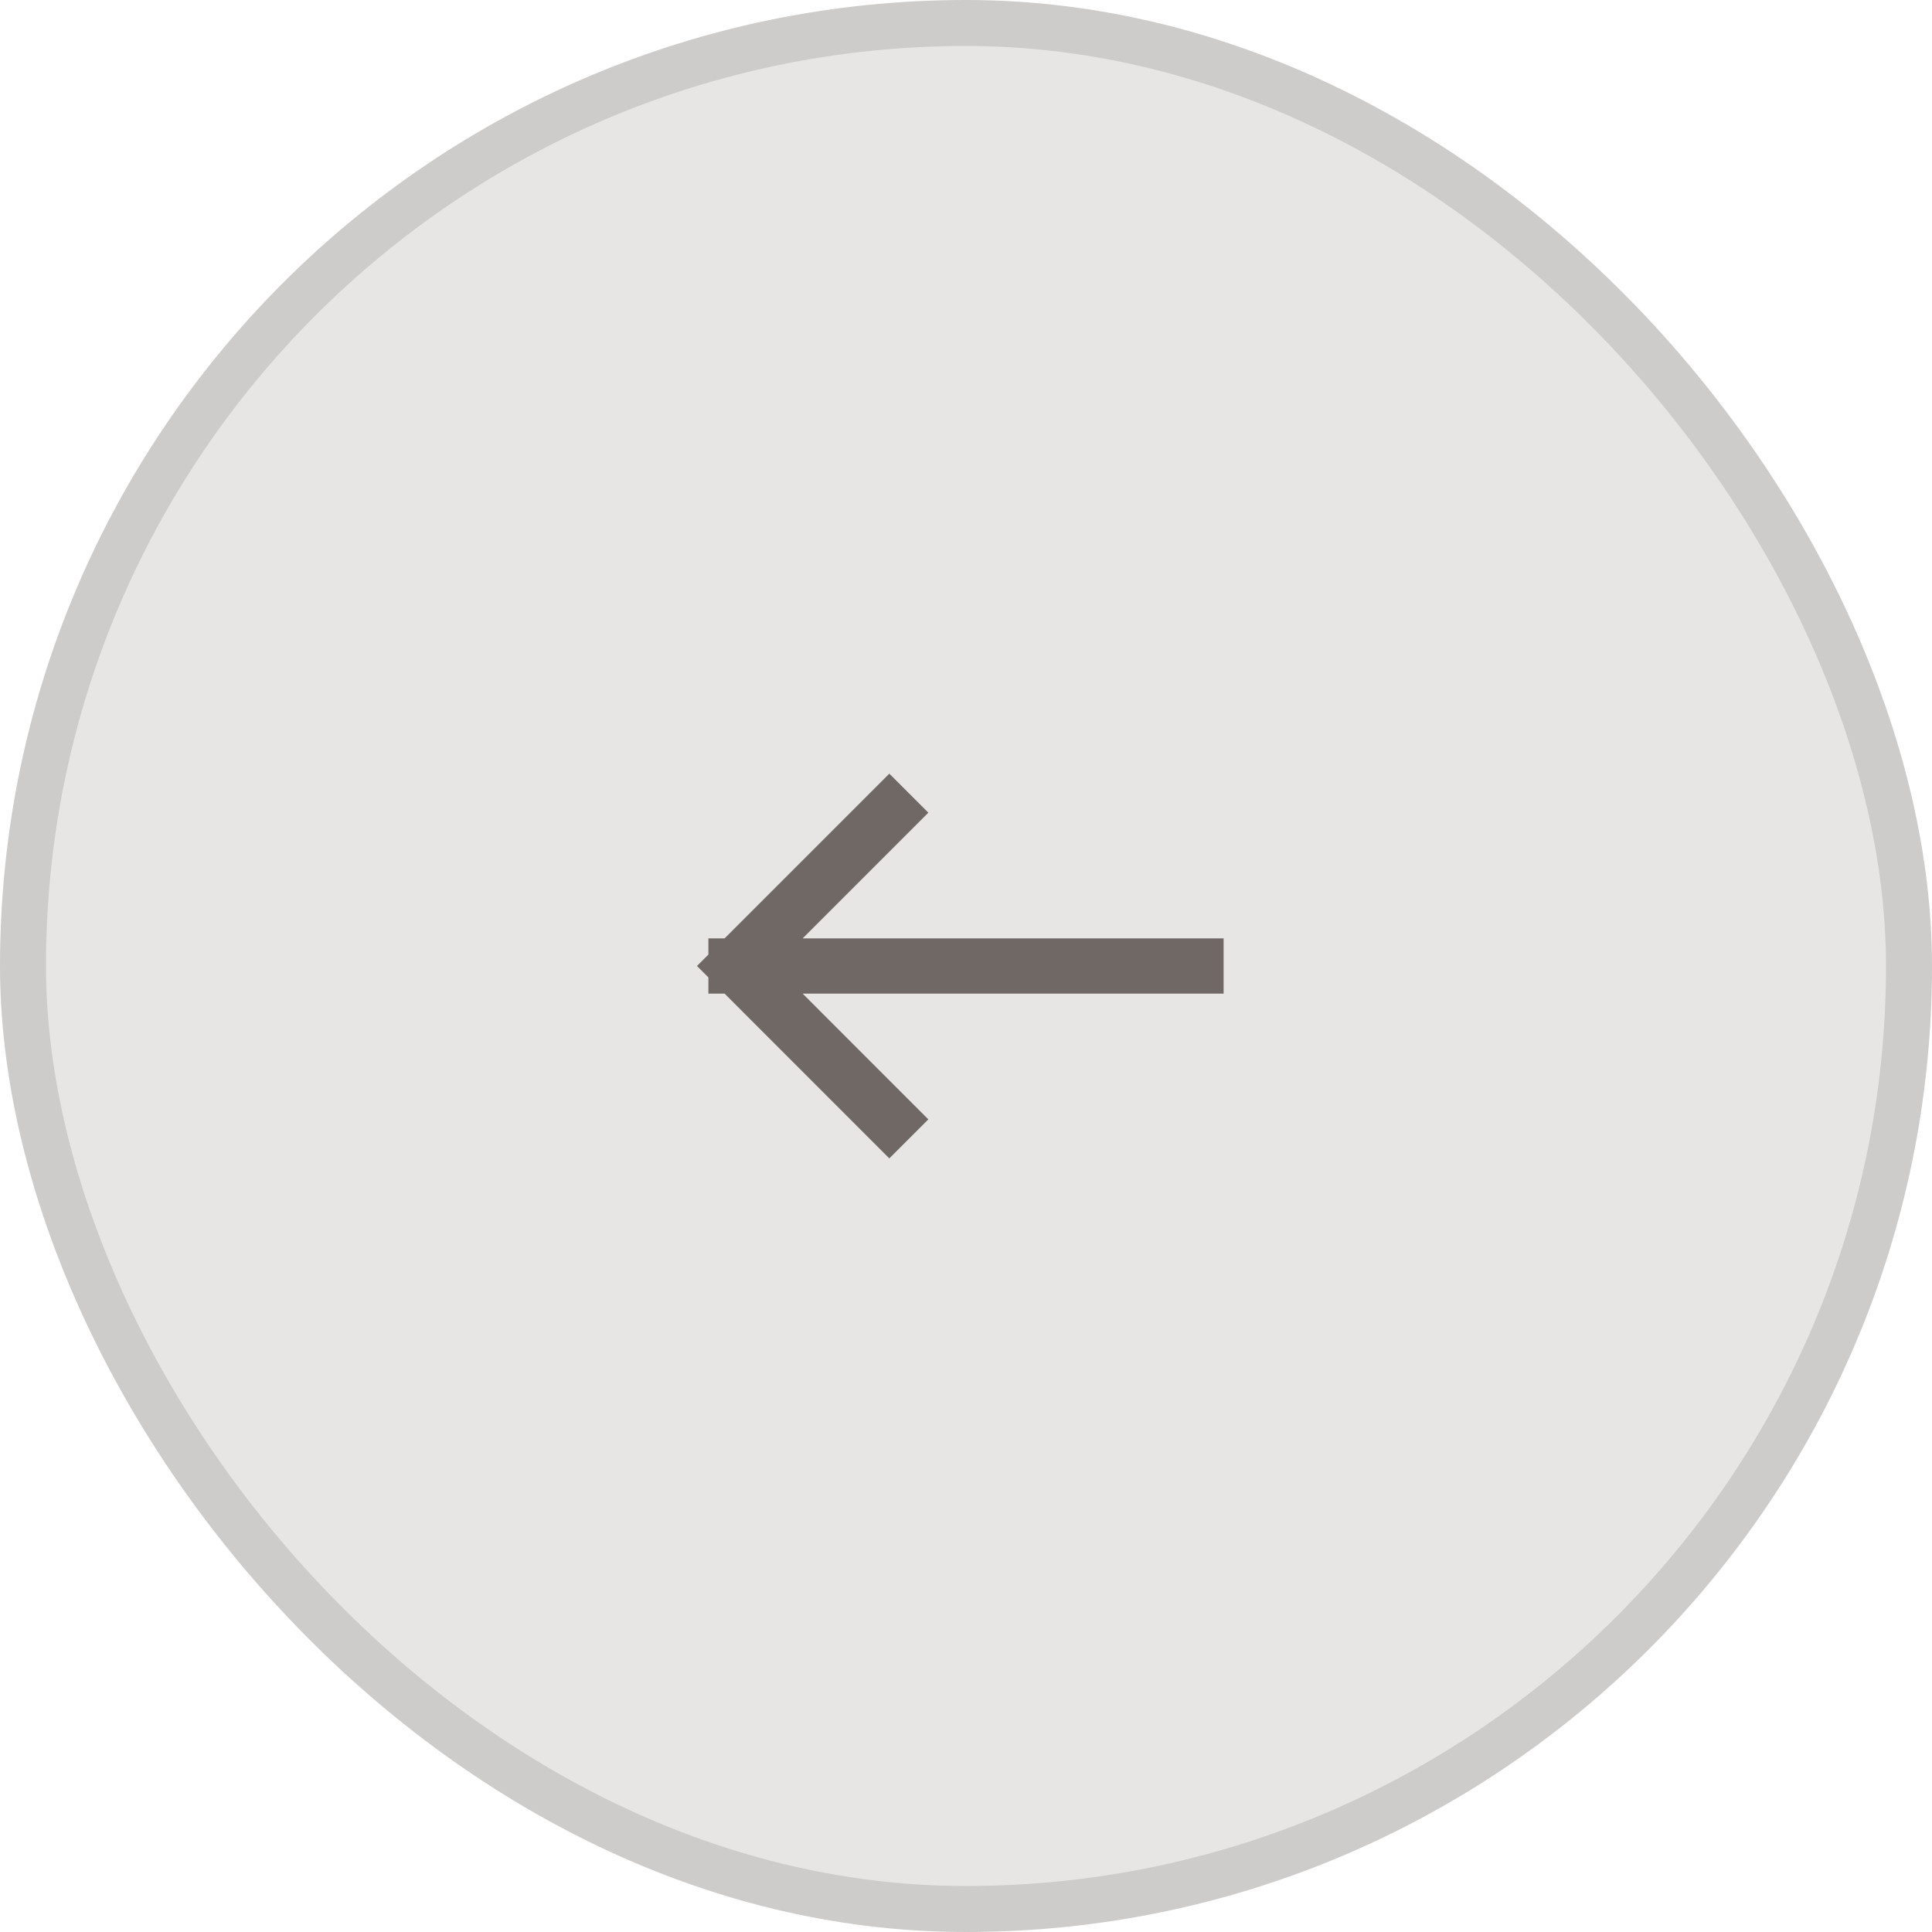<?xml version="1.0" encoding="UTF-8"?> <svg xmlns="http://www.w3.org/2000/svg" width="42" height="42" viewBox="0 0 42 42" fill="none"><rect x="0.5" y="0.5" width="41" height="41" rx="20.5" fill="#E8E6E4"></rect><rect x="0.5" y="0.5" width="41" height="41" rx="20.5" stroke="#CECCCA"></rect><path d="M19.333 17.667L16 21M16 21L19.333 24.334M16 21L26 21" stroke="#6F6864" stroke-width="1.2" stroke-linecap="square"></path></svg> 